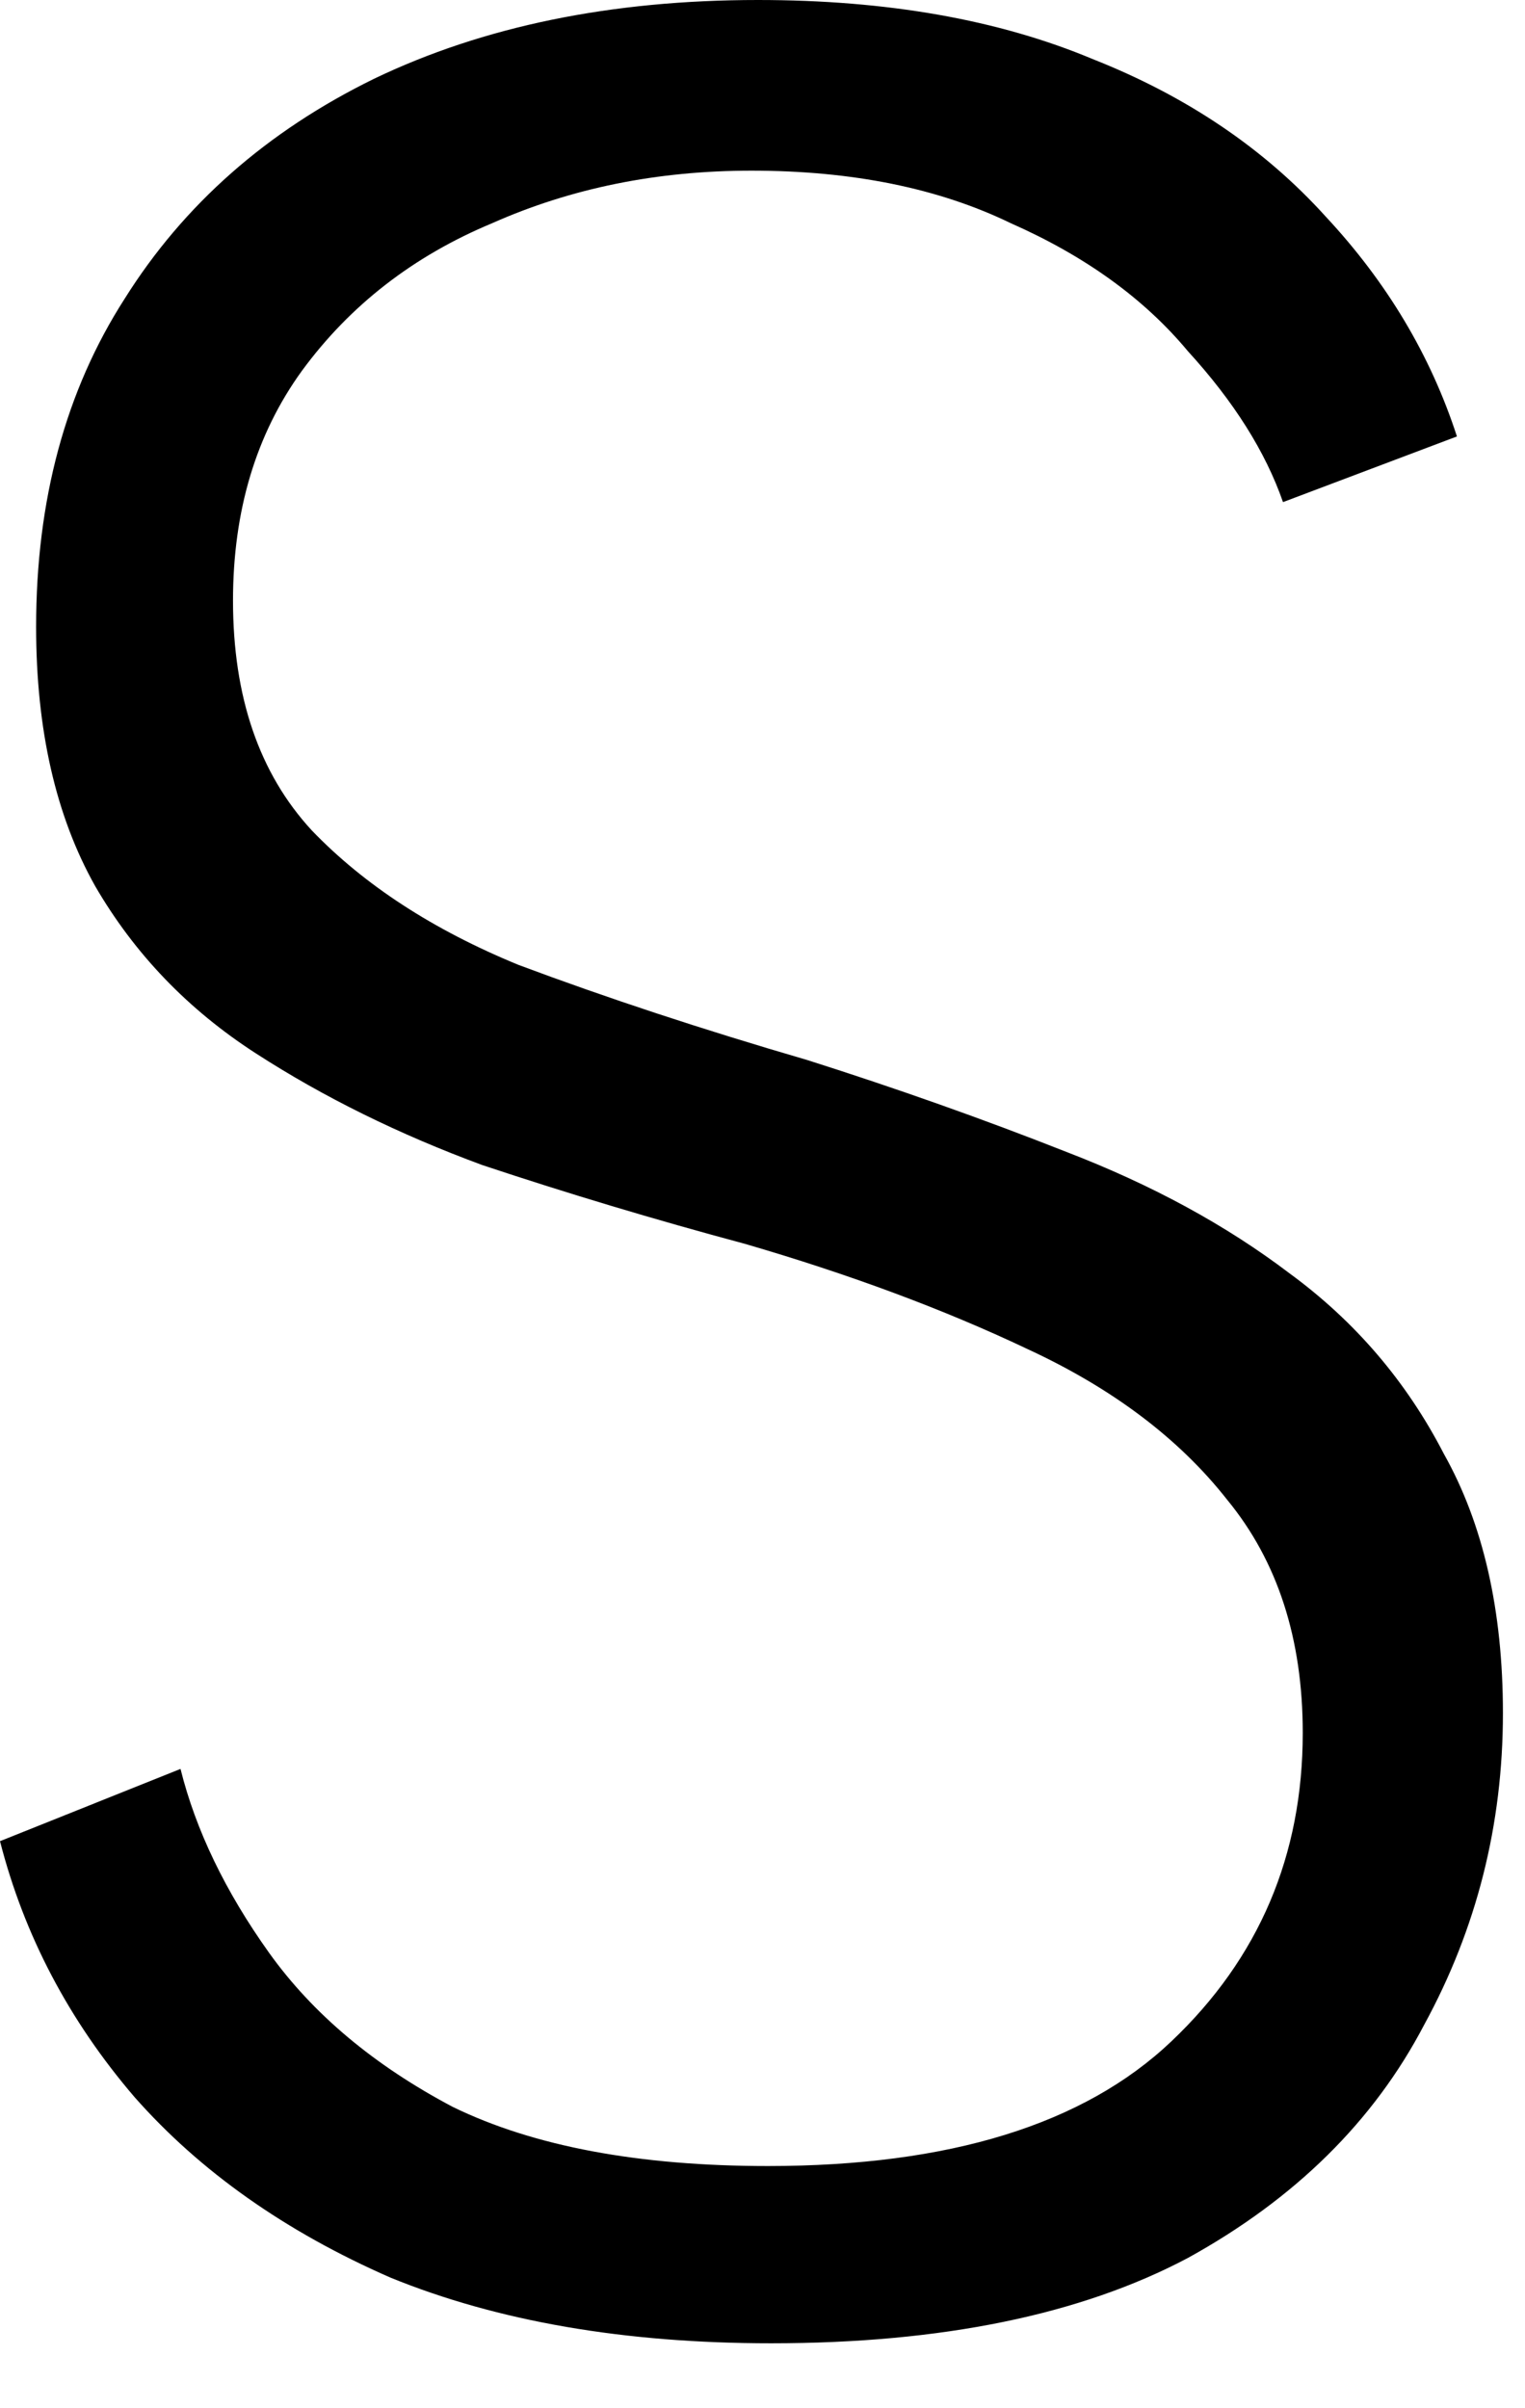 <?xml version="1.0" encoding="utf-8"?>
<svg xmlns="http://www.w3.org/2000/svg" fill="none" height="100%" overflow="visible" preserveAspectRatio="none" style="display: block;" viewBox="0 0 19 30" width="100%">
<path d="M2.249 22.036C2.439 22.799 2.807 23.562 3.352 24.326C3.898 25.089 4.661 25.729 5.642 26.247C6.65 26.738 7.959 26.983 9.567 26.983C11.829 26.983 13.505 26.465 14.595 25.429C15.686 24.394 16.231 23.113 16.231 21.586C16.231 20.414 15.917 19.447 15.29 18.684C14.691 17.921 13.859 17.294 12.796 16.803C11.761 16.312 10.589 15.876 9.281 15.495C8.163 15.195 7.073 14.868 6.01 14.514C4.974 14.132 4.034 13.669 3.189 13.123C2.344 12.578 1.676 11.883 1.186 11.039C0.695 10.166 0.45 9.09 0.45 7.809C0.45 6.228 0.818 4.865 1.554 3.72C2.289 2.548 3.325 1.635 4.661 0.981C6.023 0.327 7.618 0 9.444 0C11.052 0 12.442 0.245 13.614 0.736C14.786 1.199 15.754 1.853 16.517 2.698C17.28 3.516 17.825 4.429 18.152 5.437L15.985 6.255C15.767 5.628 15.372 5.001 14.8 4.375C14.255 3.72 13.519 3.189 12.592 2.78C11.693 2.344 10.616 2.126 9.362 2.126C8.19 2.126 7.114 2.344 6.133 2.78C5.151 3.189 4.361 3.802 3.761 4.62C3.189 5.41 2.903 6.364 2.903 7.482C2.903 8.681 3.23 9.635 3.884 10.344C4.538 11.025 5.397 11.584 6.46 12.02C7.55 12.428 8.749 12.824 10.057 13.205C11.175 13.56 12.251 13.941 13.287 14.35C14.35 14.759 15.277 15.263 16.067 15.863C16.885 16.462 17.525 17.212 17.989 18.111C18.479 18.983 18.725 20.06 18.725 21.341C18.725 22.731 18.398 24.026 17.743 25.225C17.116 26.424 16.135 27.392 14.8 28.128C13.464 28.836 11.733 29.191 9.608 29.191C7.781 29.191 6.201 28.918 4.865 28.373C3.557 27.801 2.494 27.051 1.676 26.124C0.859 25.171 0.3 24.108 0 22.936L2.249 22.036Z" fill="black" id="METIS"/>
</svg>